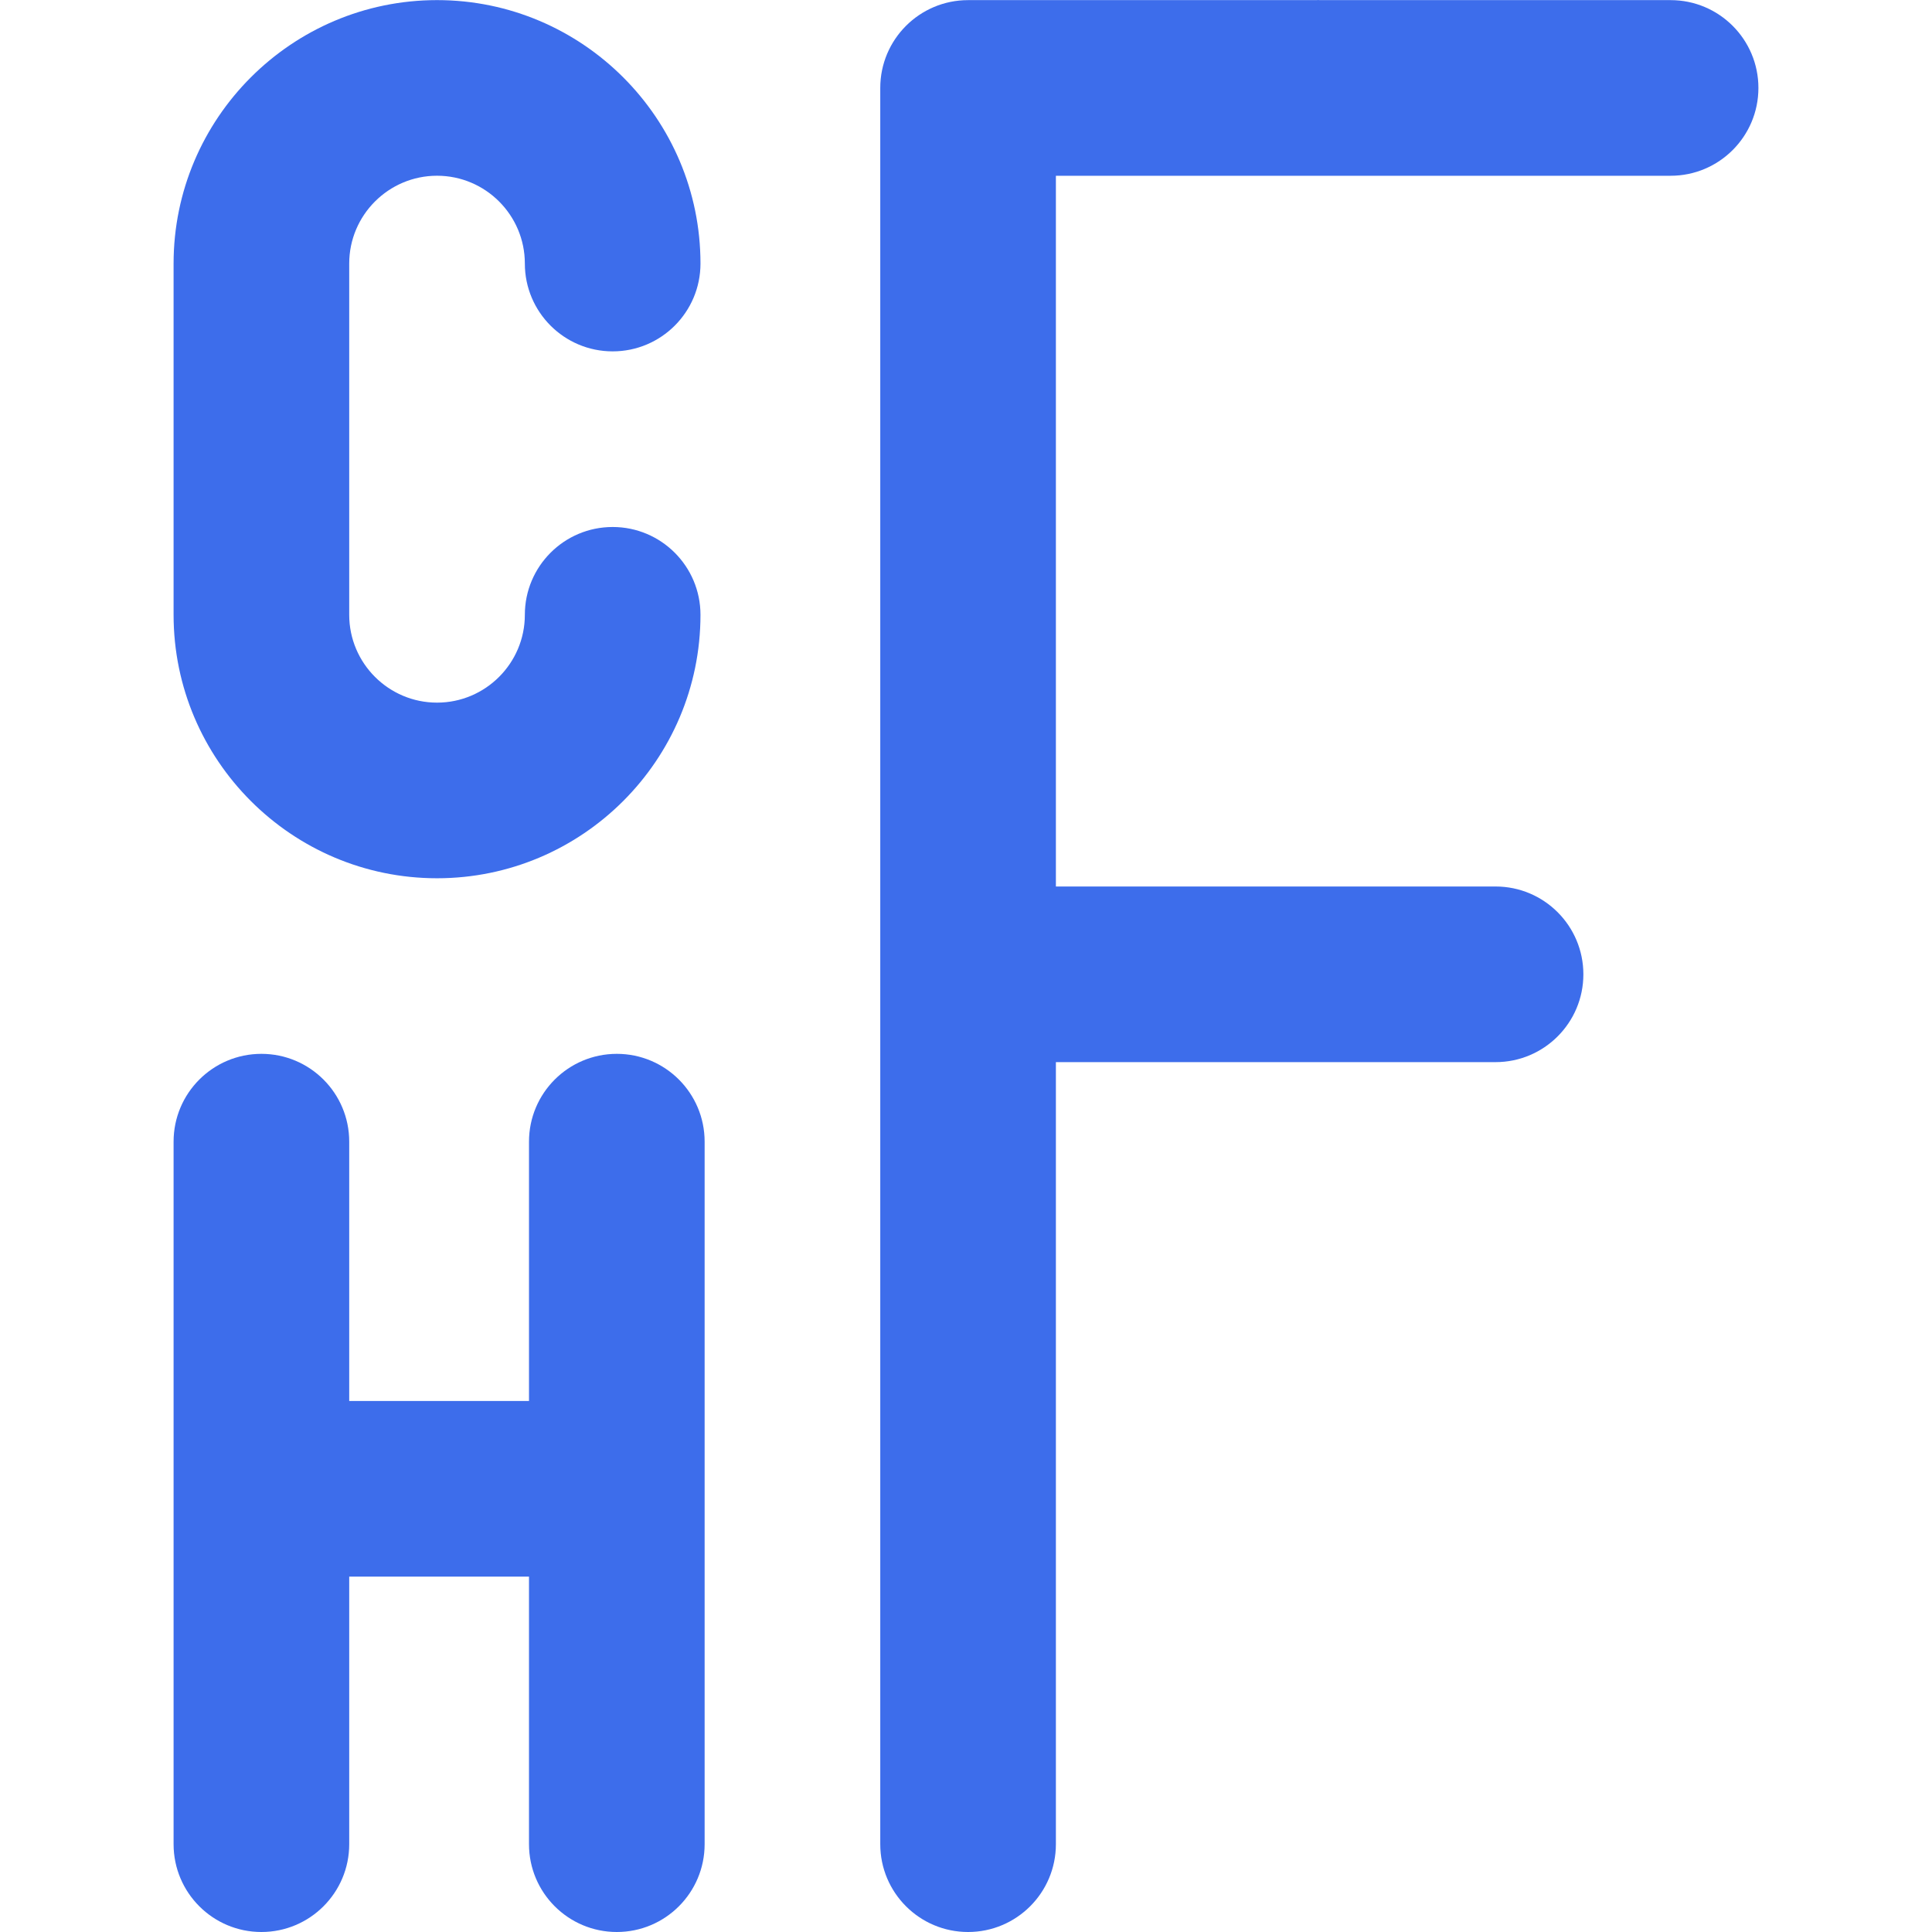 <?xml version="1.0" encoding="iso-8859-1"?>
<!-- Uploaded to: SVG Repo, www.svgrepo.com, Generator: SVG Repo Mixer Tools -->
<svg height="800px" width="800px" version="1.1" id="Layer_1" xmlns="http://www.w3.org/2000/svg" xmlns:xlink="http://www.w3.org/1999/xlink" 
	 viewBox="0 0 512 512" xml:space="preserve">
<g>
	<path style="fill:#3D6DEB;" d="M163.462,279.28c-12.852,0-23.272,10.42-23.272,23.272v68.718H92.546v-68.718
		c0-12.852-10.42-23.272-23.272-23.272s-23.272,10.42-23.272,23.272v186.176c0,12.852,10.42,23.272,23.272,23.272
		s23.272-10.42,23.272-23.272V417.82h47.644v70.908c0,12.852,10.42,23.272,23.272,23.272s23.272-10.42,23.272-23.272V302.552
		C186.734,289.7,176.314,279.28,163.462,279.28z"/>
	<path style="fill:#3D6DEB;" d="M442.729,0.034l-93.088-0.012c-0.298-0.053-0.509,0.005-0.762,0.012H256.55
		c-12.852,0-23.272,10.42-23.272,23.272v465.422c0,12.852,10.42,23.272,23.272,23.272c12.852,0,23.272-10.42,23.272-23.272V281.475
		h116.515c12.852,0,23.272-10.42,23.272-23.272s-10.42-23.272-23.272-23.272H279.822V46.579h162.904
		c12.852,0,23.27-10.418,23.272-23.27S455.582,0.036,442.729,0.034z"/>
	<path style="fill:#3D6DEB;" d="M115.818,232.748c38.497,0,69.816-31.319,69.816-69.816c0-12.852-10.42-23.272-23.272-23.272
		s-23.272,10.42-23.272,23.272c0,12.832-10.44,23.272-23.272,23.272s-23.272-10.44-23.272-23.272V69.844
		c0-12.832,10.44-23.272,23.272-23.272s23.272,10.44,23.272,23.272c0,12.852,10.42,23.272,23.272,23.272s23.272-10.42,23.272-23.272
		c0-38.498-31.319-69.816-69.816-69.816S46.002,31.346,46.002,69.844v93.088C46.002,201.431,77.32,232.748,115.818,232.748z"/>
</g>
</svg>